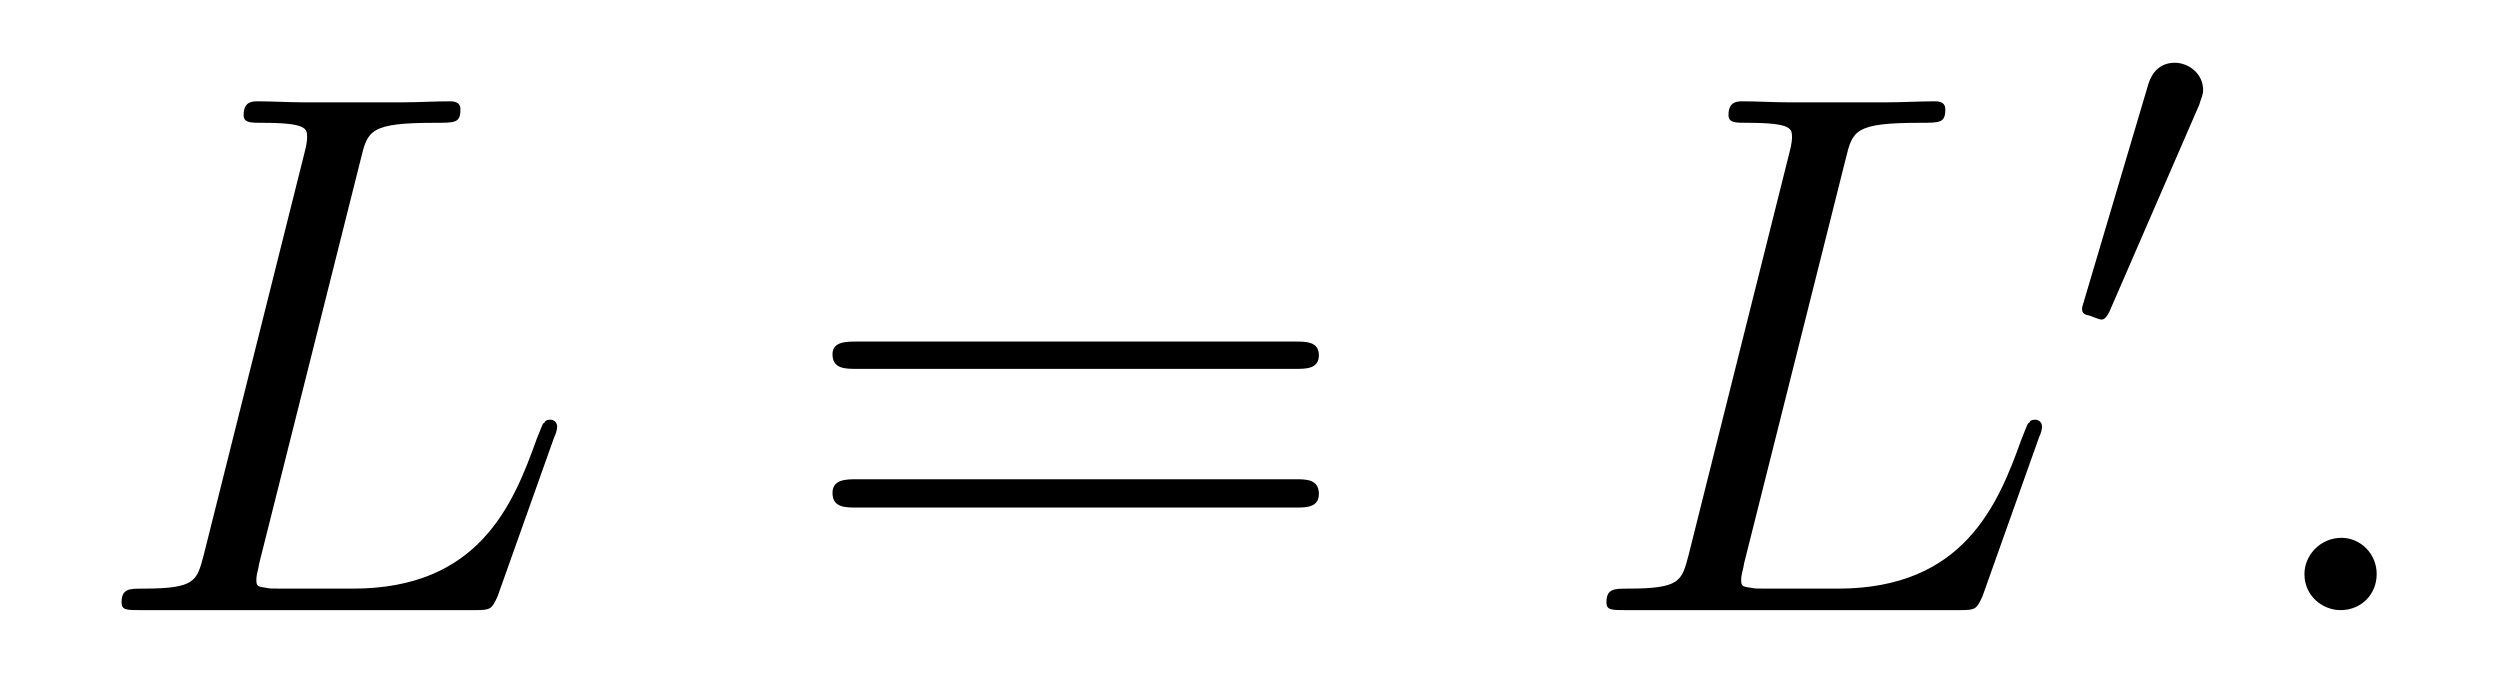 <?xml version='1.0'?>
<!-- This file was generated by dvisvgm 1.9.2 -->
<svg height='11pt' version='1.1' viewBox='0 -11 40 11' width='40pt' xmlns='http://www.w3.org/2000/svg' xmlns:xlink='http://www.w3.org/1999/xlink'>
<g id='page1'>
<g transform='matrix(1 0 0 1 -127 653)'>
<path d='M132.773 -661.457C132.883 -661.91 132.914 -662.035 133.961 -662.035C134.289 -662.035 134.367 -662.035 134.367 -662.254C134.367 -662.379 134.242 -662.379 134.195 -662.379C133.961 -662.379 133.68 -662.363 133.445 -662.363H131.836C131.617 -662.363 131.352 -662.379 131.133 -662.379C131.039 -662.379 130.898 -662.379 130.898 -662.16C130.898 -662.035 131.008 -662.035 131.195 -662.035C131.914 -662.035 131.914 -661.941 131.914 -661.801C131.914 -661.785 131.914 -661.707 131.867 -661.535L130.258 -655.113C130.148 -654.707 130.133 -654.582 129.289 -654.582C129.07 -654.582 128.945 -654.582 128.945 -654.363C128.945 -654.238 129.023 -654.238 129.258 -654.238H134.602C134.852 -654.238 134.867 -654.254 134.961 -654.457L135.867 -657.004C135.898 -657.066 135.914 -657.129 135.914 -657.176C135.914 -657.238 135.867 -657.285 135.805 -657.285C135.789 -657.285 135.727 -657.285 135.711 -657.238C135.68 -657.223 135.68 -657.207 135.586 -656.973C135.211 -655.926 134.664 -654.582 132.648 -654.582H131.508C131.336 -654.582 131.32 -654.582 131.242 -654.598C131.117 -654.613 131.102 -654.629 131.102 -654.723C131.102 -654.816 131.133 -654.879 131.148 -654.988L132.773 -661.457ZM136.316 -654.238' fill-rule='evenodd'/>
<path d='M147.727 -658.098C147.898 -658.098 148.102 -658.098 148.102 -658.316C148.102 -658.535 147.898 -658.535 147.727 -658.535H140.711C140.539 -658.535 140.32 -658.535 140.32 -658.332C140.32 -658.098 140.523 -658.098 140.711 -658.098H147.727ZM147.727 -655.879C147.898 -655.879 148.102 -655.879 148.102 -656.098C148.102 -656.332 147.898 -656.332 147.727 -656.332H140.711C140.539 -656.332 140.32 -656.332 140.32 -656.113C140.32 -655.879 140.523 -655.879 140.711 -655.879H147.727ZM148.797 -654.238' fill-rule='evenodd'/>
<path d='M156.531 -661.457C156.641 -661.91 156.672 -662.035 157.719 -662.035C158.047 -662.035 158.125 -662.035 158.125 -662.254C158.125 -662.379 158 -662.379 157.953 -662.379C157.719 -662.379 157.437 -662.363 157.203 -662.363H155.594C155.375 -662.363 155.109 -662.379 154.891 -662.379C154.797 -662.379 154.656 -662.379 154.656 -662.16C154.656 -662.035 154.766 -662.035 154.953 -662.035C155.672 -662.035 155.672 -661.941 155.672 -661.801C155.672 -661.785 155.672 -661.707 155.625 -661.535L154.016 -655.113C153.906 -654.707 153.891 -654.582 153.047 -654.582C152.828 -654.582 152.703 -654.582 152.703 -654.363C152.703 -654.238 152.781 -654.238 153.016 -654.238H158.359C158.609 -654.238 158.625 -654.254 158.719 -654.457L159.625 -657.004C159.656 -657.066 159.672 -657.129 159.672 -657.176C159.672 -657.238 159.625 -657.285 159.563 -657.285C159.547 -657.285 159.484 -657.285 159.469 -657.238C159.438 -657.223 159.438 -657.207 159.344 -656.973C158.969 -655.926 158.422 -654.582 156.406 -654.582H155.266C155.094 -654.582 155.078 -654.582 155 -654.598C154.875 -654.613 154.859 -654.629 154.859 -654.723C154.859 -654.816 154.891 -654.879 154.906 -654.988L156.531 -661.457ZM160.074 -654.238' fill-rule='evenodd'/>
<path d='M162.188 -662.324C162.219 -662.434 162.25 -662.481 162.25 -662.559C162.25 -662.824 162.016 -662.996 161.797 -662.996C161.484 -662.996 161.391 -662.73 161.359 -662.605L160.344 -659.184C160.313 -659.09 160.313 -659.074 160.313 -659.059C160.313 -658.98 160.359 -658.965 160.437 -658.949C160.594 -658.887 160.609 -658.887 160.625 -658.887C160.641 -658.887 160.688 -658.887 160.75 -659.012L162.188 -662.324ZM162.355 -658.559' fill-rule='evenodd'/>
<path d='M165.027 -654.816C165.027 -655.145 164.762 -655.395 164.465 -655.395C164.121 -655.395 163.871 -655.113 163.871 -654.816C163.871 -654.457 164.168 -654.238 164.449 -654.238C164.777 -654.238 165.027 -654.488 165.027 -654.816ZM166.078 -654.238' fill-rule='evenodd'/>
</g>
</g>
</svg>
